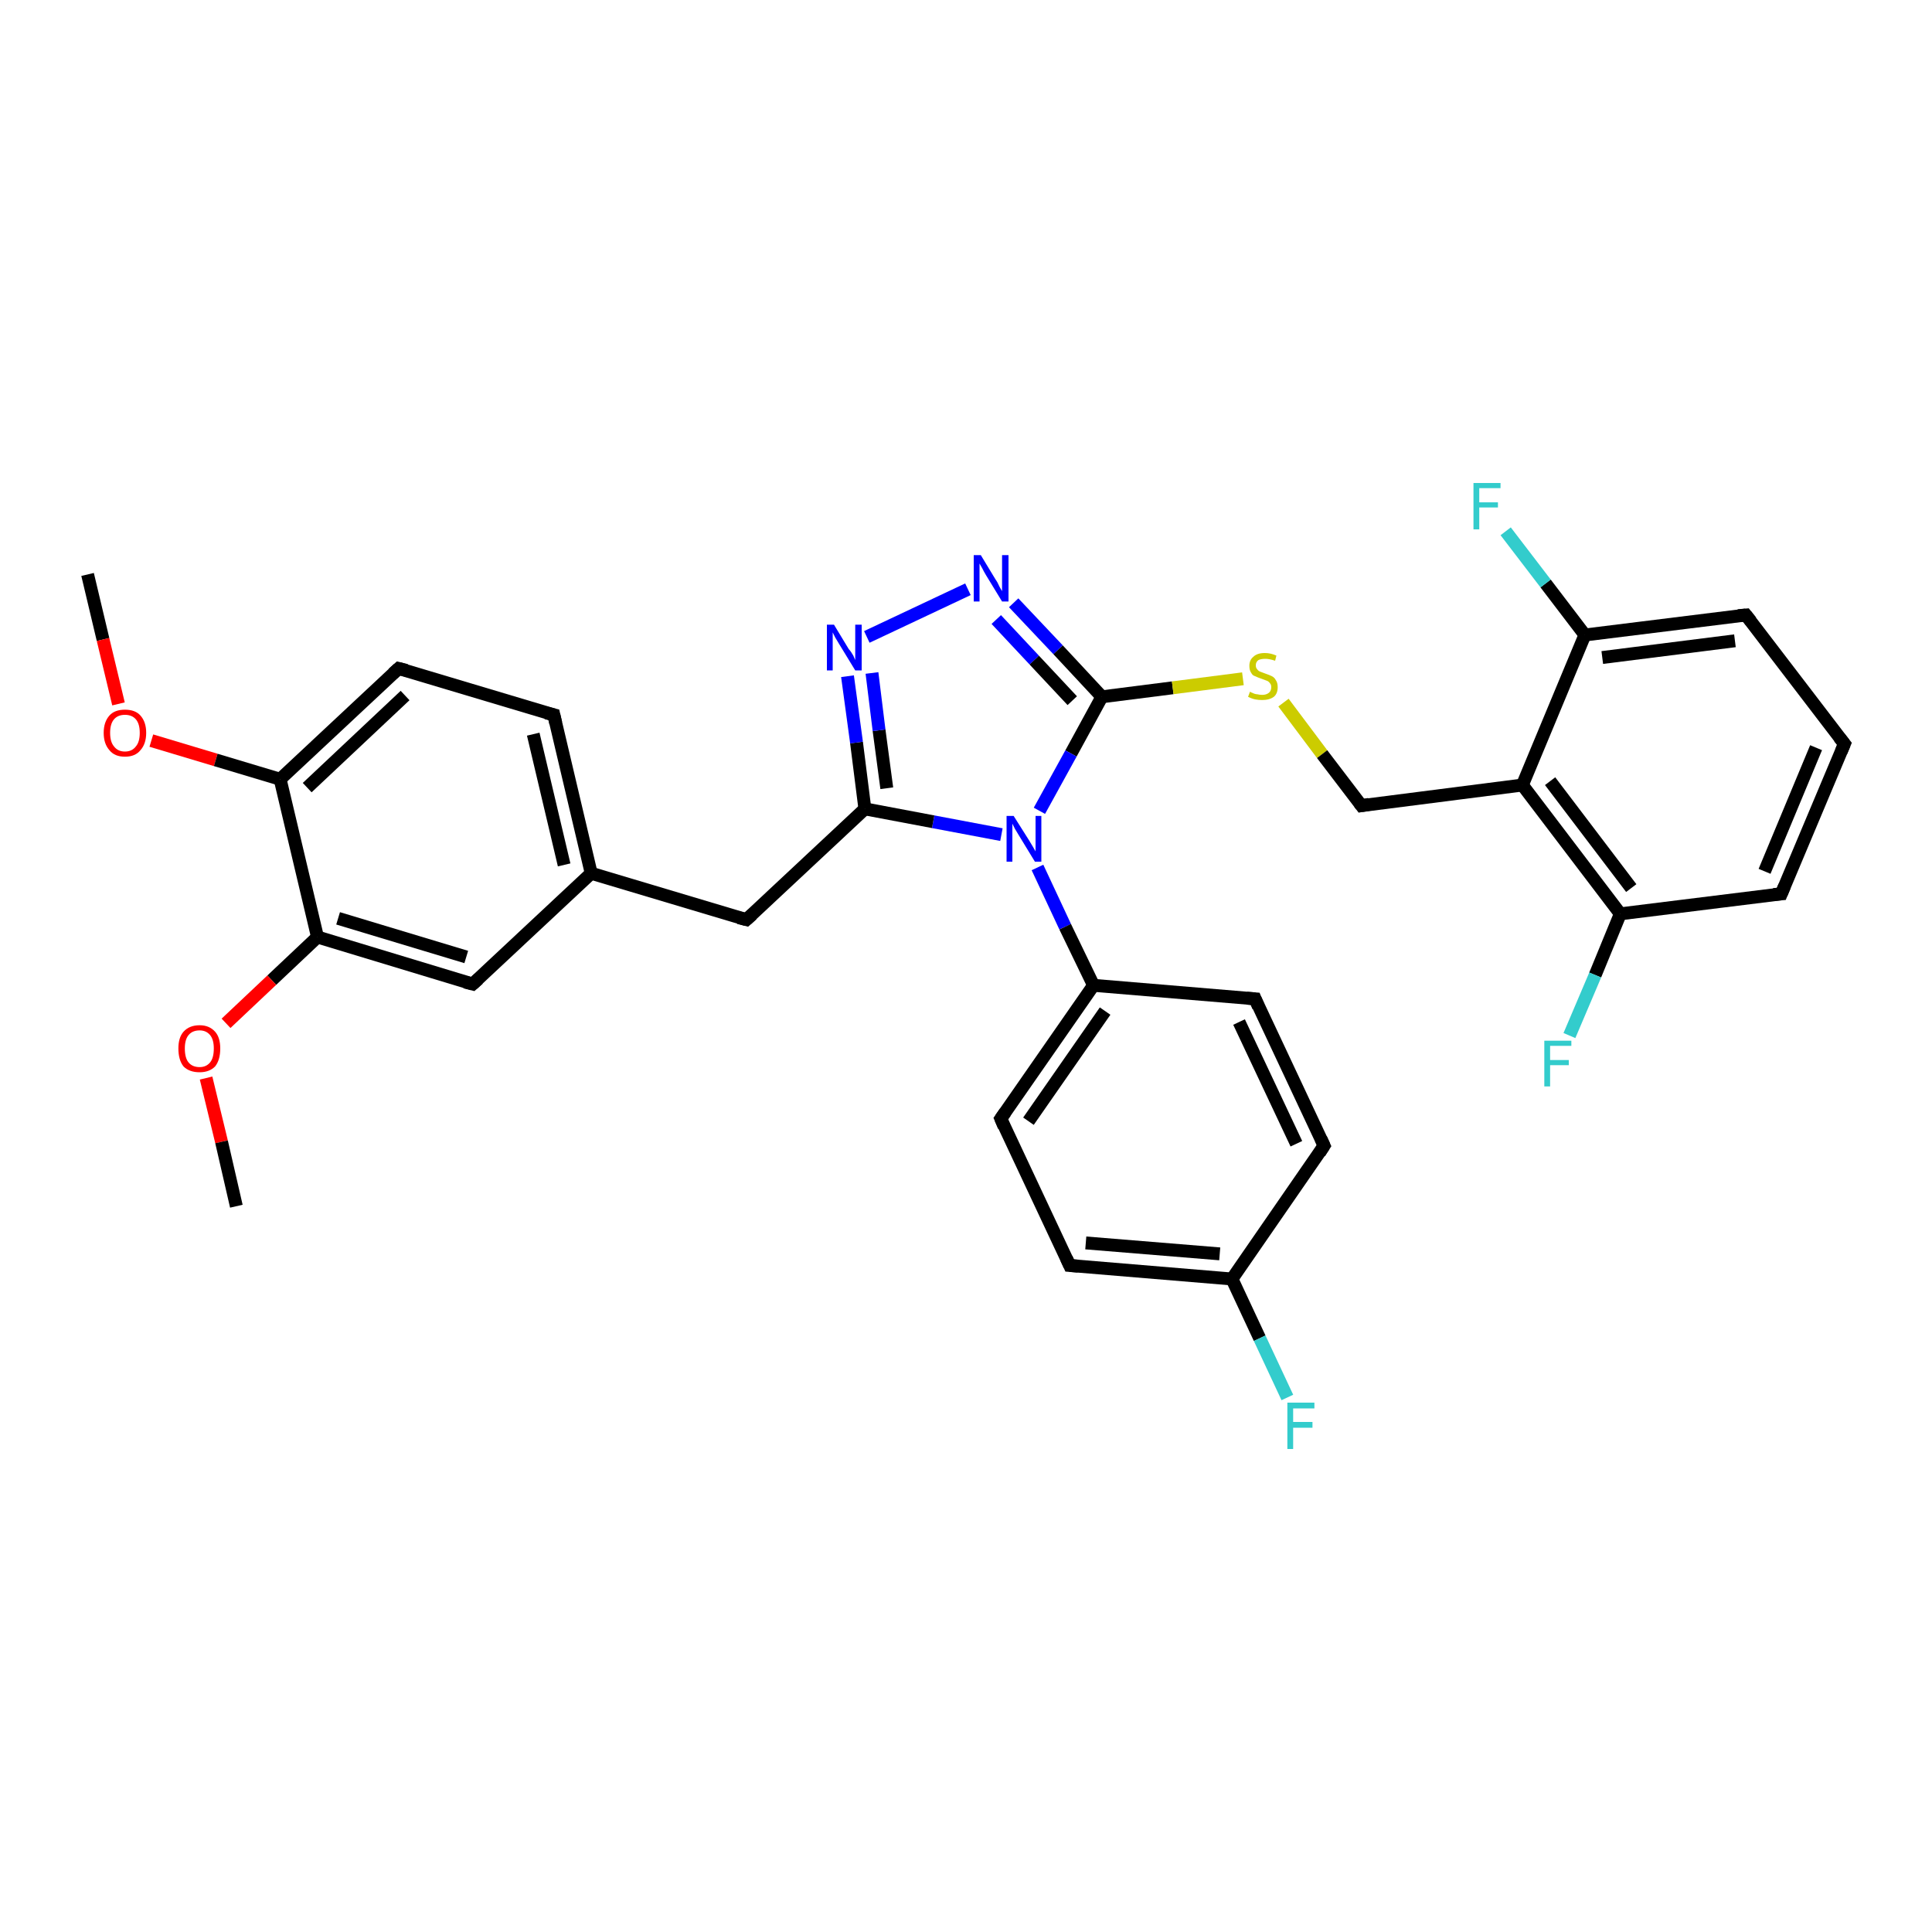 <?xml version='1.0' encoding='iso-8859-1'?>
<svg version='1.1' baseProfile='full'
              xmlns='http://www.w3.org/2000/svg'
                      xmlns:rdkit='http://www.rdkit.org/xml'
                      xmlns:xlink='http://www.w3.org/1999/xlink'
                  xml:space='preserve'
width='300px' height='300px' viewBox='0 0 300 300'>
<!-- END OF HEADER -->
<rect style='opacity:1.0;fill:#FFFFFF;stroke:none' width='300.0' height='300.0' x='0.0' y='0.0'> </rect>
<path class='bond-0 atom-0 atom-1' d='M 13.6,89.2 L 16.0,99.3' style='fill:none;fill-rule:evenodd;stroke:#000000;stroke-width:2.0px;stroke-linecap:butt;stroke-linejoin:miter;stroke-opacity:1' />
<path class='bond-0 atom-0 atom-1' d='M 16.0,99.3 L 18.4,109.3' style='fill:none;fill-rule:evenodd;stroke:#FF0000;stroke-width:2.0px;stroke-linecap:butt;stroke-linejoin:miter;stroke-opacity:1' />
<path class='bond-1 atom-1 atom-2' d='M 23.5,115.0 L 33.5,118.0' style='fill:none;fill-rule:evenodd;stroke:#FF0000;stroke-width:2.0px;stroke-linecap:butt;stroke-linejoin:miter;stroke-opacity:1' />
<path class='bond-1 atom-1 atom-2' d='M 33.5,118.0 L 43.5,121.0' style='fill:none;fill-rule:evenodd;stroke:#000000;stroke-width:2.0px;stroke-linecap:butt;stroke-linejoin:miter;stroke-opacity:1' />
<path class='bond-2 atom-2 atom-3' d='M 43.5,121.0 L 61.9,103.8' style='fill:none;fill-rule:evenodd;stroke:#000000;stroke-width:2.0px;stroke-linecap:butt;stroke-linejoin:miter;stroke-opacity:1' />
<path class='bond-2 atom-2 atom-3' d='M 47.7,122.3 L 62.9,108.0' style='fill:none;fill-rule:evenodd;stroke:#000000;stroke-width:2.0px;stroke-linecap:butt;stroke-linejoin:miter;stroke-opacity:1' />
<path class='bond-3 atom-3 atom-4' d='M 61.9,103.8 L 86.0,111.0' style='fill:none;fill-rule:evenodd;stroke:#000000;stroke-width:2.0px;stroke-linecap:butt;stroke-linejoin:miter;stroke-opacity:1' />
<path class='bond-4 atom-4 atom-5' d='M 86.0,111.0 L 91.8,135.6' style='fill:none;fill-rule:evenodd;stroke:#000000;stroke-width:2.0px;stroke-linecap:butt;stroke-linejoin:miter;stroke-opacity:1' />
<path class='bond-4 atom-4 atom-5' d='M 82.8,114.0 L 87.6,134.3' style='fill:none;fill-rule:evenodd;stroke:#000000;stroke-width:2.0px;stroke-linecap:butt;stroke-linejoin:miter;stroke-opacity:1' />
<path class='bond-5 atom-5 atom-6' d='M 91.8,135.6 L 115.9,142.8' style='fill:none;fill-rule:evenodd;stroke:#000000;stroke-width:2.0px;stroke-linecap:butt;stroke-linejoin:miter;stroke-opacity:1' />
<path class='bond-6 atom-6 atom-7' d='M 115.9,142.8 L 134.3,125.6' style='fill:none;fill-rule:evenodd;stroke:#000000;stroke-width:2.0px;stroke-linecap:butt;stroke-linejoin:miter;stroke-opacity:1' />
<path class='bond-7 atom-7 atom-8' d='M 134.3,125.6 L 133.0,115.3' style='fill:none;fill-rule:evenodd;stroke:#000000;stroke-width:2.0px;stroke-linecap:butt;stroke-linejoin:miter;stroke-opacity:1' />
<path class='bond-7 atom-7 atom-8' d='M 133.0,115.3 L 131.6,105.0' style='fill:none;fill-rule:evenodd;stroke:#0000FF;stroke-width:2.0px;stroke-linecap:butt;stroke-linejoin:miter;stroke-opacity:1' />
<path class='bond-7 atom-7 atom-8' d='M 137.7,122.4 L 136.5,113.4' style='fill:none;fill-rule:evenodd;stroke:#000000;stroke-width:2.0px;stroke-linecap:butt;stroke-linejoin:miter;stroke-opacity:1' />
<path class='bond-7 atom-7 atom-8' d='M 136.5,113.4 L 135.4,104.5' style='fill:none;fill-rule:evenodd;stroke:#0000FF;stroke-width:2.0px;stroke-linecap:butt;stroke-linejoin:miter;stroke-opacity:1' />
<path class='bond-8 atom-8 atom-9' d='M 134.6,98.9 L 150.3,91.5' style='fill:none;fill-rule:evenodd;stroke:#0000FF;stroke-width:2.0px;stroke-linecap:butt;stroke-linejoin:miter;stroke-opacity:1' />
<path class='bond-9 atom-9 atom-10' d='M 157.4,93.6 L 164.3,100.9' style='fill:none;fill-rule:evenodd;stroke:#0000FF;stroke-width:2.0px;stroke-linecap:butt;stroke-linejoin:miter;stroke-opacity:1' />
<path class='bond-9 atom-9 atom-10' d='M 164.3,100.9 L 171.1,108.2' style='fill:none;fill-rule:evenodd;stroke:#000000;stroke-width:2.0px;stroke-linecap:butt;stroke-linejoin:miter;stroke-opacity:1' />
<path class='bond-9 atom-9 atom-10' d='M 154.7,96.2 L 160.6,102.5' style='fill:none;fill-rule:evenodd;stroke:#0000FF;stroke-width:2.0px;stroke-linecap:butt;stroke-linejoin:miter;stroke-opacity:1' />
<path class='bond-9 atom-9 atom-10' d='M 160.6,102.5 L 166.5,108.8' style='fill:none;fill-rule:evenodd;stroke:#000000;stroke-width:2.0px;stroke-linecap:butt;stroke-linejoin:miter;stroke-opacity:1' />
<path class='bond-10 atom-10 atom-11' d='M 171.1,108.2 L 182.1,106.8' style='fill:none;fill-rule:evenodd;stroke:#000000;stroke-width:2.0px;stroke-linecap:butt;stroke-linejoin:miter;stroke-opacity:1' />
<path class='bond-10 atom-10 atom-11' d='M 182.1,106.8 L 193.0,105.4' style='fill:none;fill-rule:evenodd;stroke:#CCCC00;stroke-width:2.0px;stroke-linecap:butt;stroke-linejoin:miter;stroke-opacity:1' />
<path class='bond-11 atom-11 atom-12' d='M 199.3,109.1 L 205.3,117.1' style='fill:none;fill-rule:evenodd;stroke:#CCCC00;stroke-width:2.0px;stroke-linecap:butt;stroke-linejoin:miter;stroke-opacity:1' />
<path class='bond-11 atom-11 atom-12' d='M 205.3,117.1 L 211.4,125.1' style='fill:none;fill-rule:evenodd;stroke:#000000;stroke-width:2.0px;stroke-linecap:butt;stroke-linejoin:miter;stroke-opacity:1' />
<path class='bond-12 atom-12 atom-13' d='M 211.4,125.1 L 236.4,121.9' style='fill:none;fill-rule:evenodd;stroke:#000000;stroke-width:2.0px;stroke-linecap:butt;stroke-linejoin:miter;stroke-opacity:1' />
<path class='bond-13 atom-13 atom-14' d='M 236.4,121.9 L 251.6,141.9' style='fill:none;fill-rule:evenodd;stroke:#000000;stroke-width:2.0px;stroke-linecap:butt;stroke-linejoin:miter;stroke-opacity:1' />
<path class='bond-13 atom-13 atom-14' d='M 240.7,121.3 L 253.3,137.9' style='fill:none;fill-rule:evenodd;stroke:#000000;stroke-width:2.0px;stroke-linecap:butt;stroke-linejoin:miter;stroke-opacity:1' />
<path class='bond-14 atom-14 atom-15' d='M 251.6,141.9 L 247.7,151.4' style='fill:none;fill-rule:evenodd;stroke:#000000;stroke-width:2.0px;stroke-linecap:butt;stroke-linejoin:miter;stroke-opacity:1' />
<path class='bond-14 atom-14 atom-15' d='M 247.7,151.4 L 243.7,160.8' style='fill:none;fill-rule:evenodd;stroke:#33CCCC;stroke-width:2.0px;stroke-linecap:butt;stroke-linejoin:miter;stroke-opacity:1' />
<path class='bond-15 atom-14 atom-16' d='M 251.6,141.9 L 276.6,138.8' style='fill:none;fill-rule:evenodd;stroke:#000000;stroke-width:2.0px;stroke-linecap:butt;stroke-linejoin:miter;stroke-opacity:1' />
<path class='bond-16 atom-16 atom-17' d='M 276.6,138.8 L 286.4,115.5' style='fill:none;fill-rule:evenodd;stroke:#000000;stroke-width:2.0px;stroke-linecap:butt;stroke-linejoin:miter;stroke-opacity:1' />
<path class='bond-16 atom-16 atom-17' d='M 274.0,135.3 L 282.0,116.1' style='fill:none;fill-rule:evenodd;stroke:#000000;stroke-width:2.0px;stroke-linecap:butt;stroke-linejoin:miter;stroke-opacity:1' />
<path class='bond-17 atom-17 atom-18' d='M 286.4,115.5 L 271.1,95.5' style='fill:none;fill-rule:evenodd;stroke:#000000;stroke-width:2.0px;stroke-linecap:butt;stroke-linejoin:miter;stroke-opacity:1' />
<path class='bond-18 atom-18 atom-19' d='M 271.1,95.5 L 246.1,98.6' style='fill:none;fill-rule:evenodd;stroke:#000000;stroke-width:2.0px;stroke-linecap:butt;stroke-linejoin:miter;stroke-opacity:1' />
<path class='bond-18 atom-18 atom-19' d='M 269.4,99.5 L 248.8,102.1' style='fill:none;fill-rule:evenodd;stroke:#000000;stroke-width:2.0px;stroke-linecap:butt;stroke-linejoin:miter;stroke-opacity:1' />
<path class='bond-19 atom-19 atom-20' d='M 246.1,98.6 L 240.0,90.6' style='fill:none;fill-rule:evenodd;stroke:#000000;stroke-width:2.0px;stroke-linecap:butt;stroke-linejoin:miter;stroke-opacity:1' />
<path class='bond-19 atom-19 atom-20' d='M 240.0,90.6 L 233.8,82.5' style='fill:none;fill-rule:evenodd;stroke:#33CCCC;stroke-width:2.0px;stroke-linecap:butt;stroke-linejoin:miter;stroke-opacity:1' />
<path class='bond-20 atom-10 atom-21' d='M 171.1,108.2 L 166.3,117.0' style='fill:none;fill-rule:evenodd;stroke:#000000;stroke-width:2.0px;stroke-linecap:butt;stroke-linejoin:miter;stroke-opacity:1' />
<path class='bond-20 atom-10 atom-21' d='M 166.3,117.0 L 161.4,125.9' style='fill:none;fill-rule:evenodd;stroke:#0000FF;stroke-width:2.0px;stroke-linecap:butt;stroke-linejoin:miter;stroke-opacity:1' />
<path class='bond-21 atom-21 atom-22' d='M 161.1,134.7 L 165.4,143.9' style='fill:none;fill-rule:evenodd;stroke:#0000FF;stroke-width:2.0px;stroke-linecap:butt;stroke-linejoin:miter;stroke-opacity:1' />
<path class='bond-21 atom-21 atom-22' d='M 165.4,143.9 L 169.8,153.0' style='fill:none;fill-rule:evenodd;stroke:#000000;stroke-width:2.0px;stroke-linecap:butt;stroke-linejoin:miter;stroke-opacity:1' />
<path class='bond-22 atom-22 atom-23' d='M 169.8,153.0 L 155.4,173.7' style='fill:none;fill-rule:evenodd;stroke:#000000;stroke-width:2.0px;stroke-linecap:butt;stroke-linejoin:miter;stroke-opacity:1' />
<path class='bond-22 atom-22 atom-23' d='M 171.6,157.0 L 159.7,174.1' style='fill:none;fill-rule:evenodd;stroke:#000000;stroke-width:2.0px;stroke-linecap:butt;stroke-linejoin:miter;stroke-opacity:1' />
<path class='bond-23 atom-23 atom-24' d='M 155.4,173.7 L 166.1,196.5' style='fill:none;fill-rule:evenodd;stroke:#000000;stroke-width:2.0px;stroke-linecap:butt;stroke-linejoin:miter;stroke-opacity:1' />
<path class='bond-24 atom-24 atom-25' d='M 166.1,196.5 L 191.3,198.6' style='fill:none;fill-rule:evenodd;stroke:#000000;stroke-width:2.0px;stroke-linecap:butt;stroke-linejoin:miter;stroke-opacity:1' />
<path class='bond-24 atom-24 atom-25' d='M 168.6,193.0 L 189.4,194.7' style='fill:none;fill-rule:evenodd;stroke:#000000;stroke-width:2.0px;stroke-linecap:butt;stroke-linejoin:miter;stroke-opacity:1' />
<path class='bond-25 atom-25 atom-26' d='M 191.3,198.6 L 195.6,207.8' style='fill:none;fill-rule:evenodd;stroke:#000000;stroke-width:2.0px;stroke-linecap:butt;stroke-linejoin:miter;stroke-opacity:1' />
<path class='bond-25 atom-25 atom-26' d='M 195.6,207.8 L 199.9,217.0' style='fill:none;fill-rule:evenodd;stroke:#33CCCC;stroke-width:2.0px;stroke-linecap:butt;stroke-linejoin:miter;stroke-opacity:1' />
<path class='bond-26 atom-25 atom-27' d='M 191.3,198.6 L 205.6,177.9' style='fill:none;fill-rule:evenodd;stroke:#000000;stroke-width:2.0px;stroke-linecap:butt;stroke-linejoin:miter;stroke-opacity:1' />
<path class='bond-27 atom-27 atom-28' d='M 205.6,177.9 L 194.9,155.1' style='fill:none;fill-rule:evenodd;stroke:#000000;stroke-width:2.0px;stroke-linecap:butt;stroke-linejoin:miter;stroke-opacity:1' />
<path class='bond-27 atom-27 atom-28' d='M 201.3,177.6 L 192.4,158.7' style='fill:none;fill-rule:evenodd;stroke:#000000;stroke-width:2.0px;stroke-linecap:butt;stroke-linejoin:miter;stroke-opacity:1' />
<path class='bond-28 atom-5 atom-29' d='M 91.8,135.6 L 73.4,152.8' style='fill:none;fill-rule:evenodd;stroke:#000000;stroke-width:2.0px;stroke-linecap:butt;stroke-linejoin:miter;stroke-opacity:1' />
<path class='bond-29 atom-29 atom-30' d='M 73.4,152.8 L 49.3,145.5' style='fill:none;fill-rule:evenodd;stroke:#000000;stroke-width:2.0px;stroke-linecap:butt;stroke-linejoin:miter;stroke-opacity:1' />
<path class='bond-29 atom-29 atom-30' d='M 72.4,148.6 L 52.5,142.6' style='fill:none;fill-rule:evenodd;stroke:#000000;stroke-width:2.0px;stroke-linecap:butt;stroke-linejoin:miter;stroke-opacity:1' />
<path class='bond-30 atom-30 atom-31' d='M 49.3,145.5 L 42.2,152.2' style='fill:none;fill-rule:evenodd;stroke:#000000;stroke-width:2.0px;stroke-linecap:butt;stroke-linejoin:miter;stroke-opacity:1' />
<path class='bond-30 atom-30 atom-31' d='M 42.2,152.2 L 35.1,158.9' style='fill:none;fill-rule:evenodd;stroke:#FF0000;stroke-width:2.0px;stroke-linecap:butt;stroke-linejoin:miter;stroke-opacity:1' />
<path class='bond-31 atom-31 atom-32' d='M 32.0,167.4 L 34.4,177.3' style='fill:none;fill-rule:evenodd;stroke:#FF0000;stroke-width:2.0px;stroke-linecap:butt;stroke-linejoin:miter;stroke-opacity:1' />
<path class='bond-31 atom-31 atom-32' d='M 34.4,177.3 L 36.7,187.3' style='fill:none;fill-rule:evenodd;stroke:#000000;stroke-width:2.0px;stroke-linecap:butt;stroke-linejoin:miter;stroke-opacity:1' />
<path class='bond-32 atom-30 atom-2' d='M 49.3,145.5 L 43.5,121.0' style='fill:none;fill-rule:evenodd;stroke:#000000;stroke-width:2.0px;stroke-linecap:butt;stroke-linejoin:miter;stroke-opacity:1' />
<path class='bond-33 atom-21 atom-7' d='M 155.5,129.6 L 144.9,127.6' style='fill:none;fill-rule:evenodd;stroke:#0000FF;stroke-width:2.0px;stroke-linecap:butt;stroke-linejoin:miter;stroke-opacity:1' />
<path class='bond-33 atom-21 atom-7' d='M 144.9,127.6 L 134.3,125.6' style='fill:none;fill-rule:evenodd;stroke:#000000;stroke-width:2.0px;stroke-linecap:butt;stroke-linejoin:miter;stroke-opacity:1' />
<path class='bond-34 atom-28 atom-22' d='M 194.9,155.1 L 169.8,153.0' style='fill:none;fill-rule:evenodd;stroke:#000000;stroke-width:2.0px;stroke-linecap:butt;stroke-linejoin:miter;stroke-opacity:1' />
<path class='bond-35 atom-19 atom-13' d='M 246.1,98.6 L 236.4,121.9' style='fill:none;fill-rule:evenodd;stroke:#000000;stroke-width:2.0px;stroke-linecap:butt;stroke-linejoin:miter;stroke-opacity:1' />
<path d='M 61.0,104.6 L 61.9,103.8 L 63.1,104.1' style='fill:none;stroke:#000000;stroke-width:2.0px;stroke-linecap:butt;stroke-linejoin:miter;stroke-opacity:1;' />
<path d='M 84.8,110.7 L 86.0,111.0 L 86.3,112.3' style='fill:none;stroke:#000000;stroke-width:2.0px;stroke-linecap:butt;stroke-linejoin:miter;stroke-opacity:1;' />
<path d='M 114.7,142.5 L 115.9,142.8 L 116.8,142.0' style='fill:none;stroke:#000000;stroke-width:2.0px;stroke-linecap:butt;stroke-linejoin:miter;stroke-opacity:1;' />
<path d='M 211.1,124.7 L 211.4,125.1 L 212.6,124.9' style='fill:none;stroke:#000000;stroke-width:2.0px;stroke-linecap:butt;stroke-linejoin:miter;stroke-opacity:1;' />
<path d='M 275.4,138.9 L 276.6,138.8 L 277.1,137.6' style='fill:none;stroke:#000000;stroke-width:2.0px;stroke-linecap:butt;stroke-linejoin:miter;stroke-opacity:1;' />
<path d='M 285.9,116.7 L 286.4,115.5 L 285.6,114.5' style='fill:none;stroke:#000000;stroke-width:2.0px;stroke-linecap:butt;stroke-linejoin:miter;stroke-opacity:1;' />
<path d='M 271.9,96.5 L 271.1,95.5 L 269.9,95.6' style='fill:none;stroke:#000000;stroke-width:2.0px;stroke-linecap:butt;stroke-linejoin:miter;stroke-opacity:1;' />
<path d='M 156.1,172.7 L 155.4,173.7 L 155.9,174.9' style='fill:none;stroke:#000000;stroke-width:2.0px;stroke-linecap:butt;stroke-linejoin:miter;stroke-opacity:1;' />
<path d='M 165.6,195.4 L 166.1,196.5 L 167.4,196.6' style='fill:none;stroke:#000000;stroke-width:2.0px;stroke-linecap:butt;stroke-linejoin:miter;stroke-opacity:1;' />
<path d='M 204.9,179.0 L 205.6,177.9 L 205.1,176.8' style='fill:none;stroke:#000000;stroke-width:2.0px;stroke-linecap:butt;stroke-linejoin:miter;stroke-opacity:1;' />
<path d='M 195.4,156.3 L 194.9,155.1 L 193.6,155.0' style='fill:none;stroke:#000000;stroke-width:2.0px;stroke-linecap:butt;stroke-linejoin:miter;stroke-opacity:1;' />
<path d='M 74.3,152.0 L 73.4,152.8 L 72.2,152.5' style='fill:none;stroke:#000000;stroke-width:2.0px;stroke-linecap:butt;stroke-linejoin:miter;stroke-opacity:1;' />
<path class='atom-1' d='M 16.1 113.8
Q 16.1 112.1, 17.0 111.1
Q 17.8 110.2, 19.4 110.2
Q 21.0 110.2, 21.8 111.1
Q 22.7 112.1, 22.7 113.8
Q 22.7 115.5, 21.8 116.5
Q 21.0 117.5, 19.4 117.5
Q 17.8 117.5, 17.0 116.5
Q 16.1 115.5, 16.1 113.8
M 19.4 116.7
Q 20.5 116.7, 21.1 115.9
Q 21.7 115.2, 21.7 113.8
Q 21.7 112.4, 21.1 111.7
Q 20.5 111.0, 19.4 111.0
Q 18.3 111.0, 17.7 111.7
Q 17.1 112.4, 17.1 113.8
Q 17.1 115.2, 17.7 115.9
Q 18.3 116.7, 19.4 116.7
' fill='#FF0000'/>
<path class='atom-8' d='M 129.5 97.0
L 131.8 100.8
Q 132.1 101.1, 132.5 101.8
Q 132.8 102.5, 132.8 102.5
L 132.8 97.0
L 133.8 97.0
L 133.8 104.1
L 132.8 104.1
L 130.3 100.0
Q 130.0 99.5, 129.7 99.0
Q 129.4 98.4, 129.3 98.2
L 129.3 104.1
L 128.4 104.1
L 128.4 97.0
L 129.5 97.0
' fill='#0000FF'/>
<path class='atom-9' d='M 152.3 86.2
L 154.6 90.0
Q 154.9 90.4, 155.2 91.1
Q 155.6 91.8, 155.6 91.8
L 155.6 86.2
L 156.6 86.2
L 156.6 93.4
L 155.6 93.4
L 153.1 89.3
Q 152.8 88.8, 152.5 88.2
Q 152.2 87.7, 152.1 87.5
L 152.1 93.4
L 151.2 93.4
L 151.2 86.2
L 152.3 86.2
' fill='#0000FF'/>
<path class='atom-11' d='M 194.1 107.4
Q 194.2 107.5, 194.5 107.6
Q 194.9 107.8, 195.2 107.8
Q 195.6 107.9, 196.0 107.9
Q 196.6 107.9, 197.0 107.6
Q 197.4 107.3, 197.4 106.7
Q 197.4 106.3, 197.2 106.1
Q 197.0 105.8, 196.7 105.7
Q 196.4 105.6, 195.9 105.4
Q 195.3 105.2, 194.9 105.0
Q 194.5 104.9, 194.3 104.5
Q 194.0 104.1, 194.0 103.4
Q 194.0 102.5, 194.6 102.0
Q 195.2 101.4, 196.4 101.4
Q 197.3 101.4, 198.2 101.8
L 198.0 102.6
Q 197.1 102.3, 196.5 102.3
Q 195.8 102.3, 195.4 102.5
Q 195.0 102.8, 195.0 103.3
Q 195.0 103.7, 195.2 103.9
Q 195.4 104.2, 195.7 104.3
Q 196.0 104.4, 196.5 104.6
Q 197.1 104.8, 197.5 105.0
Q 197.9 105.2, 198.1 105.6
Q 198.4 106.0, 198.4 106.7
Q 198.4 107.7, 197.8 108.2
Q 197.1 108.7, 196.0 108.7
Q 195.4 108.7, 194.9 108.6
Q 194.4 108.5, 193.8 108.2
L 194.1 107.4
' fill='#CCCC00'/>
<path class='atom-15' d='M 239.8 161.6
L 244.0 161.6
L 244.0 162.4
L 240.7 162.4
L 240.7 164.6
L 243.6 164.6
L 243.6 165.4
L 240.7 165.4
L 240.7 168.7
L 239.8 168.7
L 239.8 161.6
' fill='#33CCCC'/>
<path class='atom-20' d='M 228.8 75.0
L 233.0 75.0
L 233.0 75.8
L 229.7 75.8
L 229.7 78.0
L 232.6 78.0
L 232.6 78.8
L 229.7 78.8
L 229.7 82.2
L 228.8 82.2
L 228.8 75.0
' fill='#33CCCC'/>
<path class='atom-21' d='M 157.4 126.7
L 159.8 130.5
Q 160.0 130.8, 160.4 131.5
Q 160.8 132.2, 160.8 132.2
L 160.8 126.7
L 161.7 126.7
L 161.7 133.8
L 160.7 133.8
L 158.2 129.7
Q 157.9 129.2, 157.6 128.7
Q 157.3 128.1, 157.2 127.9
L 157.2 133.8
L 156.3 133.8
L 156.3 126.7
L 157.4 126.7
' fill='#0000FF'/>
<path class='atom-26' d='M 199.9 217.8
L 204.1 217.8
L 204.1 218.7
L 200.8 218.7
L 200.8 220.8
L 203.8 220.8
L 203.8 221.7
L 200.8 221.7
L 200.8 225.0
L 199.9 225.0
L 199.9 217.8
' fill='#33CCCC'/>
<path class='atom-31' d='M 27.7 162.8
Q 27.7 161.1, 28.5 160.2
Q 29.4 159.2, 31.0 159.2
Q 32.5 159.2, 33.4 160.2
Q 34.2 161.1, 34.2 162.8
Q 34.2 164.6, 33.4 165.6
Q 32.5 166.5, 31.0 166.5
Q 29.4 166.5, 28.5 165.6
Q 27.7 164.6, 27.7 162.8
M 31.0 165.7
Q 32.0 165.7, 32.6 165.0
Q 33.2 164.3, 33.2 162.8
Q 33.2 161.4, 32.6 160.7
Q 32.0 160.0, 31.0 160.0
Q 29.9 160.0, 29.3 160.7
Q 28.7 161.4, 28.7 162.8
Q 28.7 164.3, 29.3 165.0
Q 29.9 165.7, 31.0 165.7
' fill='#FF0000'/>
</svg>
